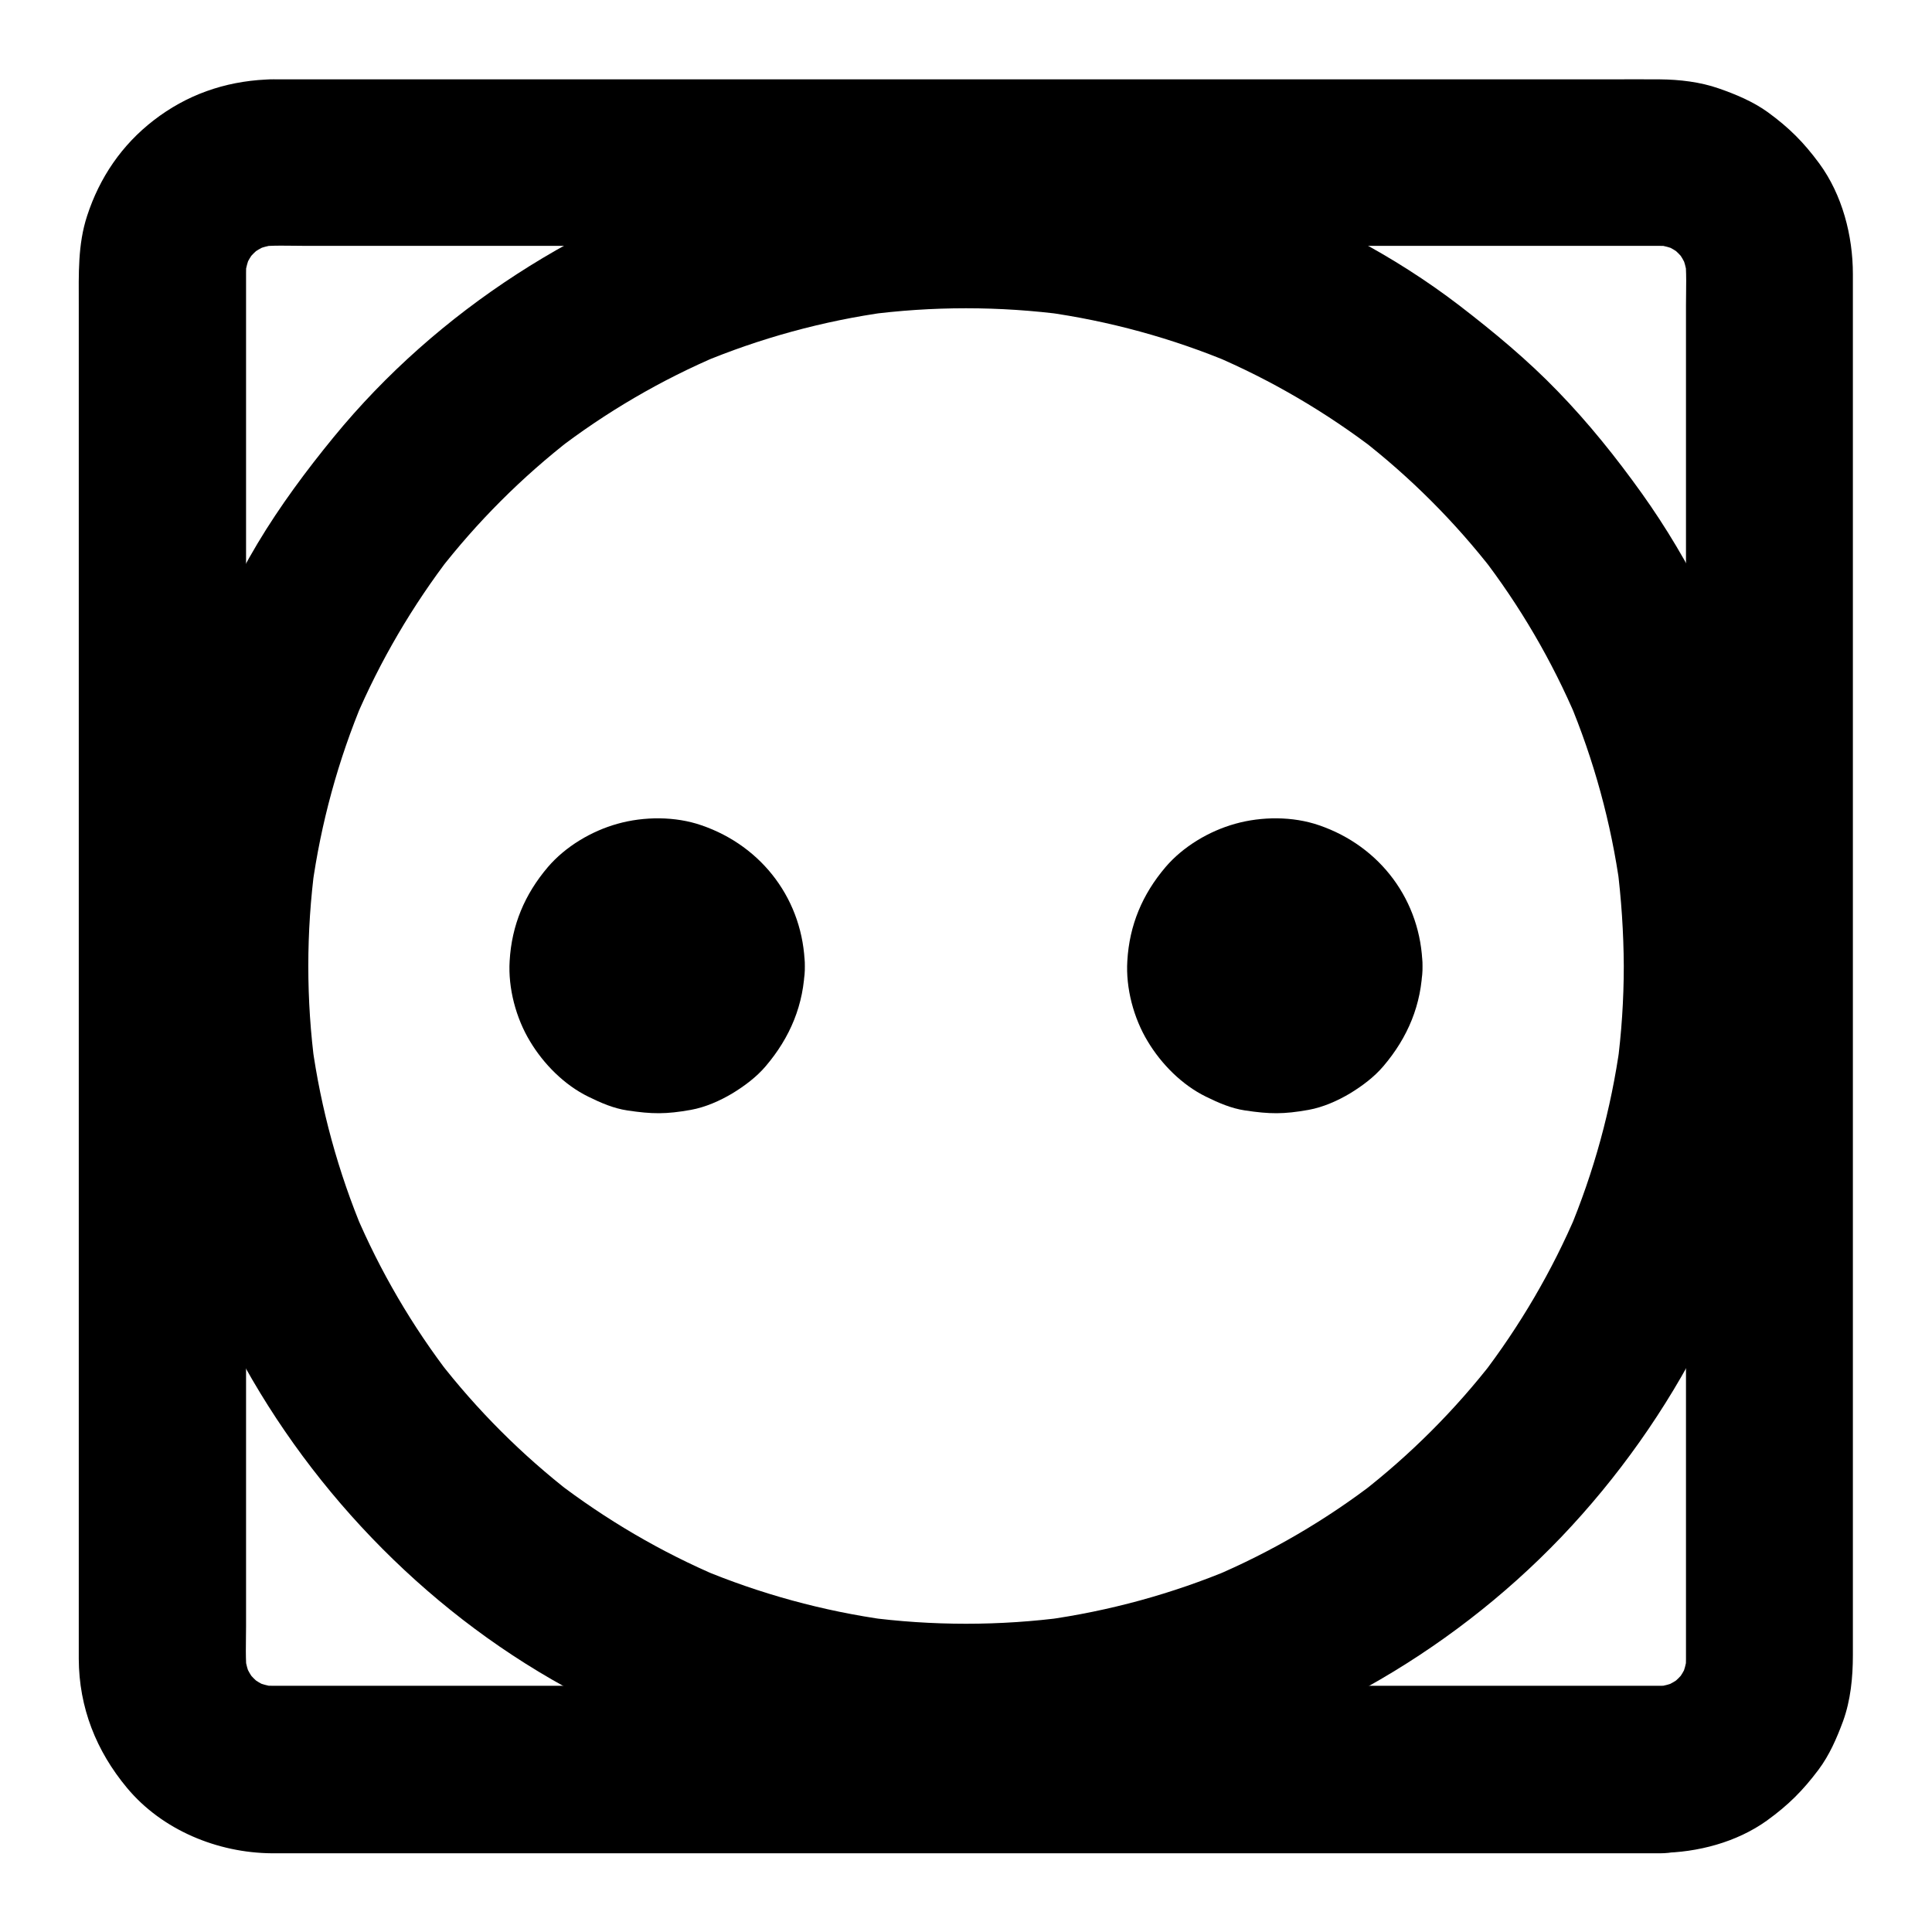 <?xml version="1.0" encoding="UTF-8"?>
<!-- Uploaded to: ICON Repo, www.svgrepo.com, Generator: ICON Repo Mixer Tools -->
<svg fill="#000000" width="800px" height="800px" version="1.1" viewBox="144 144 512 512" xmlns="http://www.w3.org/2000/svg">
 <g>
  <path d="m584.11 590.75h-9.891-27.109-39.902-48.855-53.184-53.578-50.035-41.871-29.914-13.48c-1.477 0-2.953-0.098-4.477-0.297 1.969 0.246 3.938 0.543 5.902 0.789-2.41-0.395-4.723-0.984-6.988-1.918 1.77 0.738 3.543 1.477 5.266 2.215-2.41-1.031-4.574-2.312-6.641-3.887 1.477 1.133 3 2.312 4.477 3.445-1.871-1.477-3.492-3.148-4.969-4.969 1.133 1.477 2.312 3 3.445 4.477-1.574-2.066-2.856-4.281-3.887-6.641 0.738 1.77 1.477 3.543 2.215 5.266-0.934-2.262-1.523-4.574-1.918-6.988 0.246 1.969 0.543 3.938 0.789 5.902-0.543-4.328-0.297-8.809-0.297-13.137v-26.422-39.805-48.609-53.578-54.121-50.137-42.41-30.012-13.676c0-1.477 0.098-2.953 0.297-4.477-0.246 1.969-0.543 3.938-0.789 5.902 0.395-2.41 0.984-4.723 1.918-6.988-0.738 1.77-1.477 3.543-2.215 5.266 1.031-2.41 2.312-4.574 3.887-6.641-1.133 1.477-2.312 3-3.445 4.477 1.477-1.871 3.148-3.492 4.969-4.969-1.477 1.133-3 2.312-4.477 3.445 2.066-1.574 4.281-2.856 6.641-3.887-1.77 0.738-3.543 1.477-5.266 2.215 2.262-0.934 4.574-1.523 6.988-1.918-1.969 0.246-3.938 0.543-5.902 0.789 4.328-0.543 8.809-0.297 13.137-0.297h26.422 39.805 48.609 53.578 54.121 50.137 42.41 30.012 13.676c1.477 0 2.953 0.098 4.477 0.297-1.969-0.246-3.938-0.543-5.902-0.789 2.41 0.395 4.723 0.984 6.988 1.918-1.77-0.738-3.543-1.477-5.266-2.215 2.41 1.031 4.574 2.312 6.641 3.887-1.477-1.133-3-2.312-4.477-3.445 1.871 1.477 3.492 3.148 4.969 4.969-1.133-1.477-2.312-3-3.445-4.477 1.574 2.066 2.856 4.281 3.887 6.641-0.738-1.77-1.477-3.543-2.215-5.266 0.934 2.262 1.523 4.574 1.918 6.988-0.246-1.969-0.543-3.938-0.789-5.902 0.543 4.328 0.297 8.809 0.297 13.137v26.422 39.805 48.609 53.578 54.121 50.137 42.41 30.012 13.676c0 1.477-0.098 2.953-0.297 4.477 0.246-1.969 0.543-3.938 0.789-5.902-0.395 2.41-0.984 4.723-1.918 6.988 0.738-1.77 1.477-3.543 2.215-5.266-1.031 2.41-2.312 4.574-3.887 6.641 1.133-1.477 2.312-3 3.445-4.477-1.477 1.871-3.148 3.492-4.969 4.969 1.477-1.133 3-2.312 4.477-3.445-2.066 1.574-4.281 2.856-6.641 3.887 1.77-0.738 3.543-1.477 5.266-2.215-2.262 0.934-4.574 1.523-6.988 1.918 1.969-0.246 3.938-0.543 5.902-0.789-1.379 0.199-2.707 0.297-4.086 0.297-5.707 0.051-11.609 2.41-15.645 6.496-3.836 3.836-6.742 10.137-6.496 15.645 0.246 5.707 2.117 11.66 6.496 15.645 4.281 3.938 9.691 6.543 15.645 6.496 9.742-0.098 20.121-2.805 28.141-8.562 5.707-4.133 9.496-7.922 13.676-13.48 2.902-3.887 4.82-8.316 6.496-12.84 2.016-5.559 2.609-11.609 2.609-17.516v-18.547-35.719-47.922-55.152-57.316-54.516-46.738-33.949-16.137c0-10.184-2.805-21.008-8.906-29.324-4.184-5.656-7.922-9.398-13.629-13.578-3.887-2.805-8.461-4.723-12.988-6.297-4.922-1.723-10.383-2.363-15.598-2.41-4.574-0.051-9.152 0-13.676 0h-32.078-45.461-53.875-57.27-55.645-48.855-37.539-20.961c-1.379 0-2.707-0.051-4.082 0.051-11.02 0.543-21.059 4.082-29.766 10.824-8.414 6.496-14.316 15.152-17.613 25.289-2.508 7.625-2.215 15.547-2.215 23.418v28.043 42.656 52.301 56.875 56.531 51.117 40.738 25.387 5.363c0.051 12.891 4.625 24.402 12.793 34.195 9.297 11.168 24.008 17.219 38.375 17.32h4.43 23.812 39.605 50.43 55.988 57.07 52.891 43.738 29.57 10.43c5.656 0 11.66-2.461 15.645-6.496 3.836-3.836 6.742-10.137 6.496-15.645-0.246-5.707-2.117-11.66-6.496-15.645-4.227-4.09-9.539-6.602-15.543-6.602z"/>
  <path d="m574.32 400c0 8.906-0.59 17.809-1.77 26.668 0.246-1.969 0.543-3.938 0.789-5.902-2.363 17.121-6.938 33.852-13.629 49.789 0.738-1.77 1.477-3.543 2.215-5.266-6.594 15.547-15.203 30.207-25.484 43.59 1.133-1.477 2.312-3 3.445-4.477-10.281 13.285-22.188 25.191-35.473 35.473 1.477-1.133 3-2.312 4.477-3.445-13.383 10.332-28.043 18.895-43.59 25.484 1.77-0.738 3.543-1.477 5.266-2.215-15.941 6.691-32.668 11.266-49.789 13.629 1.969-0.246 3.938-0.543 5.902-0.789-17.664 2.363-35.621 2.363-53.332 0 1.969 0.246 3.938 0.543 5.902 0.789-17.121-2.363-33.852-6.938-49.789-13.629 1.77 0.738 3.543 1.477 5.266 2.215-15.547-6.594-30.207-15.203-43.59-25.484 1.477 1.133 3 2.312 4.477 3.445-13.285-10.281-25.191-22.188-35.473-35.473 1.133 1.477 2.312 3 3.445 4.477-10.332-13.383-18.895-28.043-25.484-43.59 0.738 1.77 1.477 3.543 2.215 5.266-6.691-15.941-11.266-32.668-13.629-49.789 0.246 1.969 0.543 3.938 0.789 5.902-2.363-17.664-2.363-35.621 0-53.332-0.246 1.969-0.543 3.938-0.789 5.902 2.363-17.121 6.938-33.852 13.629-49.789-0.738 1.77-1.477 3.543-2.215 5.266 6.594-15.547 15.203-30.207 25.484-43.59-1.133 1.477-2.312 3-3.445 4.477 10.281-13.285 22.188-25.191 35.473-35.473-1.477 1.133-3 2.312-4.477 3.445 13.383-10.332 28.043-18.895 43.59-25.484-1.77 0.738-3.543 1.477-5.266 2.215 15.941-6.691 32.668-11.266 49.789-13.629-1.969 0.246-3.938 0.543-5.902 0.789 17.664-2.363 35.621-2.363 53.332 0-1.969-0.246-3.938-0.543-5.902-0.789 17.121 2.363 33.852 6.938 49.789 13.629-1.77-0.738-3.543-1.477-5.266-2.215 15.547 6.594 30.207 15.203 43.59 25.484-1.477-1.133-3-2.312-4.477-3.445 13.285 10.281 25.191 22.188 35.473 35.473-1.133-1.477-2.312-3-3.445-4.477 10.332 13.383 18.895 28.043 25.484 43.59-0.738-1.77-1.477-3.543-2.215-5.266 6.691 15.941 11.266 32.668 13.629 49.789-0.246-1.969-0.543-3.938-0.789-5.902 1.129 8.852 1.719 17.758 1.77 26.664 0 5.707 2.461 11.609 6.496 15.645 3.836 3.836 10.137 6.742 15.645 6.496 5.707-0.246 11.66-2.117 15.645-6.496 3.984-4.328 6.496-9.645 6.496-15.645-0.098-44.379-13.676-89.051-39.508-125.26-6.789-9.496-14.121-18.648-22.238-27.012-8.07-8.363-16.926-15.695-26.125-22.781-17.418-13.332-36.898-23.418-57.516-30.945-42.215-15.352-90.09-16.582-133.24-4.234-41.574 11.906-80.047 36.508-107.5 70.012-7.332 8.953-14.27 18.301-20.223 28.242-6.004 10.035-10.922 20.613-15.352 31.438-8.562 20.812-13.188 43-14.906 65.387-3.394 44.43 7.773 90.234 30.945 128.27 22.344 36.754 55.898 67.453 95.258 85.164 10.727 4.82 21.746 9.152 33.062 12.301 11.609 3.246 23.469 5.215 35.473 6.641 22.781 2.707 45.953 1.23 68.438-3.344 42.559-8.609 82.605-31.191 112.57-62.535 30.062-31.488 51.168-72.273 57.809-115.42 1.82-11.906 3.051-23.812 3.051-35.867 0-5.656-2.461-11.66-6.496-15.645-3.836-3.836-10.137-6.742-15.645-6.496-12.051 0.492-22.137 9.695-22.137 22.094z"/>
  <path d="m313.01 400c0 0.688-0.051 1.328-0.098 2.016 0.246-1.969 0.543-3.938 0.789-5.902-0.195 1.523-0.59 3-1.133 4.43 0.738-1.77 1.477-3.543 2.215-5.266-0.59 1.379-1.328 2.656-2.215 3.887 1.133-1.477 2.312-3 3.445-4.477-0.934 1.18-1.969 2.215-3.148 3.148 1.477-1.133 3-2.312 4.477-3.445-1.23 0.887-2.461 1.625-3.887 2.215 1.77-0.738 3.543-1.477 5.266-2.215-1.426 0.543-2.902 0.934-4.43 1.133 1.969-0.246 3.938-0.543 5.902-0.789-1.379 0.148-2.707 0.148-4.035 0 1.969 0.246 3.938 0.543 5.902 0.789-1.523-0.195-3-0.59-4.43-1.133 1.77 0.738 3.543 1.477 5.266 2.215-1.379-0.59-2.656-1.328-3.887-2.215 1.477 1.133 3 2.312 4.477 3.445-1.18-0.934-2.215-1.969-3.148-3.148 1.133 1.477 2.312 3 3.445 4.477-0.887-1.23-1.625-2.461-2.215-3.887 0.738 1.77 1.477 3.543 2.215 5.266-0.543-1.426-0.934-2.902-1.133-4.43 0.246 1.969 0.543 3.938 0.789 5.902-0.148-1.379-0.148-2.707 0-4.035-0.246 1.969-0.543 3.938-0.789 5.902 0.195-1.523 0.59-3 1.133-4.43-0.738 1.77-1.477 3.543-2.215 5.266 0.59-1.379 1.328-2.656 2.215-3.887-1.133 1.477-2.312 3-3.445 4.477 0.934-1.18 1.969-2.215 3.148-3.148-1.477 1.133-3 2.312-4.477 3.445 1.23-0.887 2.461-1.625 3.887-2.215-1.77 0.738-3.543 1.477-5.266 2.215 1.426-0.543 2.902-0.934 4.43-1.133-1.969 0.246-3.938 0.543-5.902 0.789 1.379-0.148 2.707-0.148 4.035 0-1.969-0.246-3.938-0.543-5.902-0.789 1.523 0.195 3 0.59 4.43 1.133-1.77-0.738-3.543-1.477-5.266-2.215 1.379 0.59 2.656 1.328 3.887 2.215-1.477-1.133-3-2.312-4.477-3.445 1.18 0.934 2.215 1.969 3.148 3.148-1.133-1.477-2.312-3-3.445-4.477 0.887 1.23 1.625 2.461 2.215 3.887-0.738-1.77-1.477-3.543-2.215-5.266 0.543 1.426 0.934 2.902 1.133 4.43-0.246-1.969-0.543-3.938-0.789-5.902 0.051 0.691 0.098 1.328 0.098 2.019 0.098 5.758 2.41 11.562 6.496 15.645 3.836 3.836 10.137 6.742 15.645 6.496 11.809-0.543 22.387-9.742 22.141-22.141-0.344-17.27-11.168-31.734-27.406-37.293-6.938-2.41-15.254-2.363-22.238-0.395-6.887 1.918-13.777 6.004-18.449 11.465-6.148 7.231-9.594 15.398-10.137 24.895-0.441 7.184 1.672 15.152 5.41 21.305 3.59 6.004 9.102 11.562 15.449 14.66 3.297 1.625 6.691 3.102 10.332 3.641 6.543 0.984 10.234 1.031 16.828-0.148 3.836-0.688 7.723-2.41 11.02-4.379 3.148-1.918 6.394-4.328 8.809-7.184 6.496-7.625 10.184-16.383 10.383-26.52 0.098-5.609-2.559-11.711-6.496-15.645-3.836-3.836-10.137-6.742-15.645-6.496-12.203 0.492-21.895 9.695-22.141 22.094z"/>
  <path d="m476.7 400c0 0.688-0.051 1.328-0.098 2.016 0.246-1.969 0.543-3.938 0.789-5.902-0.195 1.523-0.59 3-1.133 4.43 0.738-1.77 1.477-3.543 2.215-5.266-0.59 1.379-1.328 2.656-2.215 3.887 1.133-1.477 2.312-3 3.445-4.477-0.934 1.18-1.969 2.215-3.148 3.148 1.477-1.133 3-2.312 4.477-3.445-1.23 0.887-2.461 1.625-3.887 2.215 1.77-0.738 3.543-1.477 5.266-2.215-1.426 0.543-2.902 0.934-4.43 1.133 1.969-0.246 3.938-0.543 5.902-0.789-1.379 0.148-2.707 0.148-4.035 0 1.969 0.246 3.938 0.543 5.902 0.789-1.523-0.195-3-0.59-4.43-1.133 1.77 0.738 3.543 1.477 5.266 2.215-1.379-0.59-2.656-1.328-3.887-2.215 1.477 1.133 3 2.312 4.477 3.445-1.18-0.934-2.215-1.969-3.148-3.148 1.133 1.477 2.312 3 3.445 4.477-0.887-1.23-1.625-2.461-2.215-3.887 0.738 1.77 1.477 3.543 2.215 5.266-0.543-1.426-0.934-2.902-1.133-4.43 0.246 1.969 0.543 3.938 0.789 5.902-0.148-1.379-0.148-2.707 0-4.035-0.246 1.969-0.543 3.938-0.789 5.902 0.195-1.523 0.59-3 1.133-4.43-0.738 1.77-1.477 3.543-2.215 5.266 0.59-1.379 1.328-2.656 2.215-3.887-1.133 1.477-2.312 3-3.445 4.477 0.934-1.18 1.969-2.215 3.148-3.148-1.477 1.133-3 2.312-4.477 3.445 1.23-0.887 2.461-1.625 3.887-2.215-1.77 0.738-3.543 1.477-5.266 2.215 1.426-0.543 2.902-0.934 4.43-1.133-1.969 0.246-3.938 0.543-5.902 0.789 1.379-0.148 2.707-0.148 4.035 0-1.969-0.246-3.938-0.543-5.902-0.789 1.523 0.195 3 0.59 4.43 1.133-1.77-0.738-3.543-1.477-5.266-2.215 1.379 0.59 2.656 1.328 3.887 2.215-1.477-1.133-3-2.312-4.477-3.445 1.18 0.934 2.215 1.969 3.148 3.148-1.133-1.477-2.312-3-3.445-4.477 0.887 1.23 1.625 2.461 2.215 3.887-0.738-1.77-1.477-3.543-2.215-5.266 0.543 1.426 0.934 2.902 1.133 4.43-0.246-1.969-0.543-3.938-0.789-5.902 0.047 0.691 0.098 1.328 0.098 2.019 0.098 5.758 2.41 11.562 6.496 15.645 3.836 3.836 10.137 6.742 15.645 6.496 11.809-0.543 22.387-9.742 22.141-22.141-0.344-17.27-11.168-31.734-27.406-37.293-6.938-2.41-15.254-2.363-22.238-0.395-6.887 1.918-13.777 6.004-18.449 11.465-6.148 7.231-9.594 15.398-10.137 24.895-0.441 7.184 1.672 15.152 5.41 21.305 3.59 6.004 9.102 11.562 15.449 14.66 3.297 1.625 6.691 3.102 10.332 3.641 6.543 0.984 10.234 1.031 16.828-0.148 3.836-0.688 7.723-2.41 11.02-4.379 3.148-1.918 6.394-4.328 8.809-7.184 6.496-7.625 10.184-16.383 10.383-26.52 0.098-5.609-2.559-11.711-6.496-15.645-3.836-3.836-10.137-6.742-15.645-6.496-12.203 0.492-21.895 9.695-22.141 22.094z"/>
 </g>
</svg>